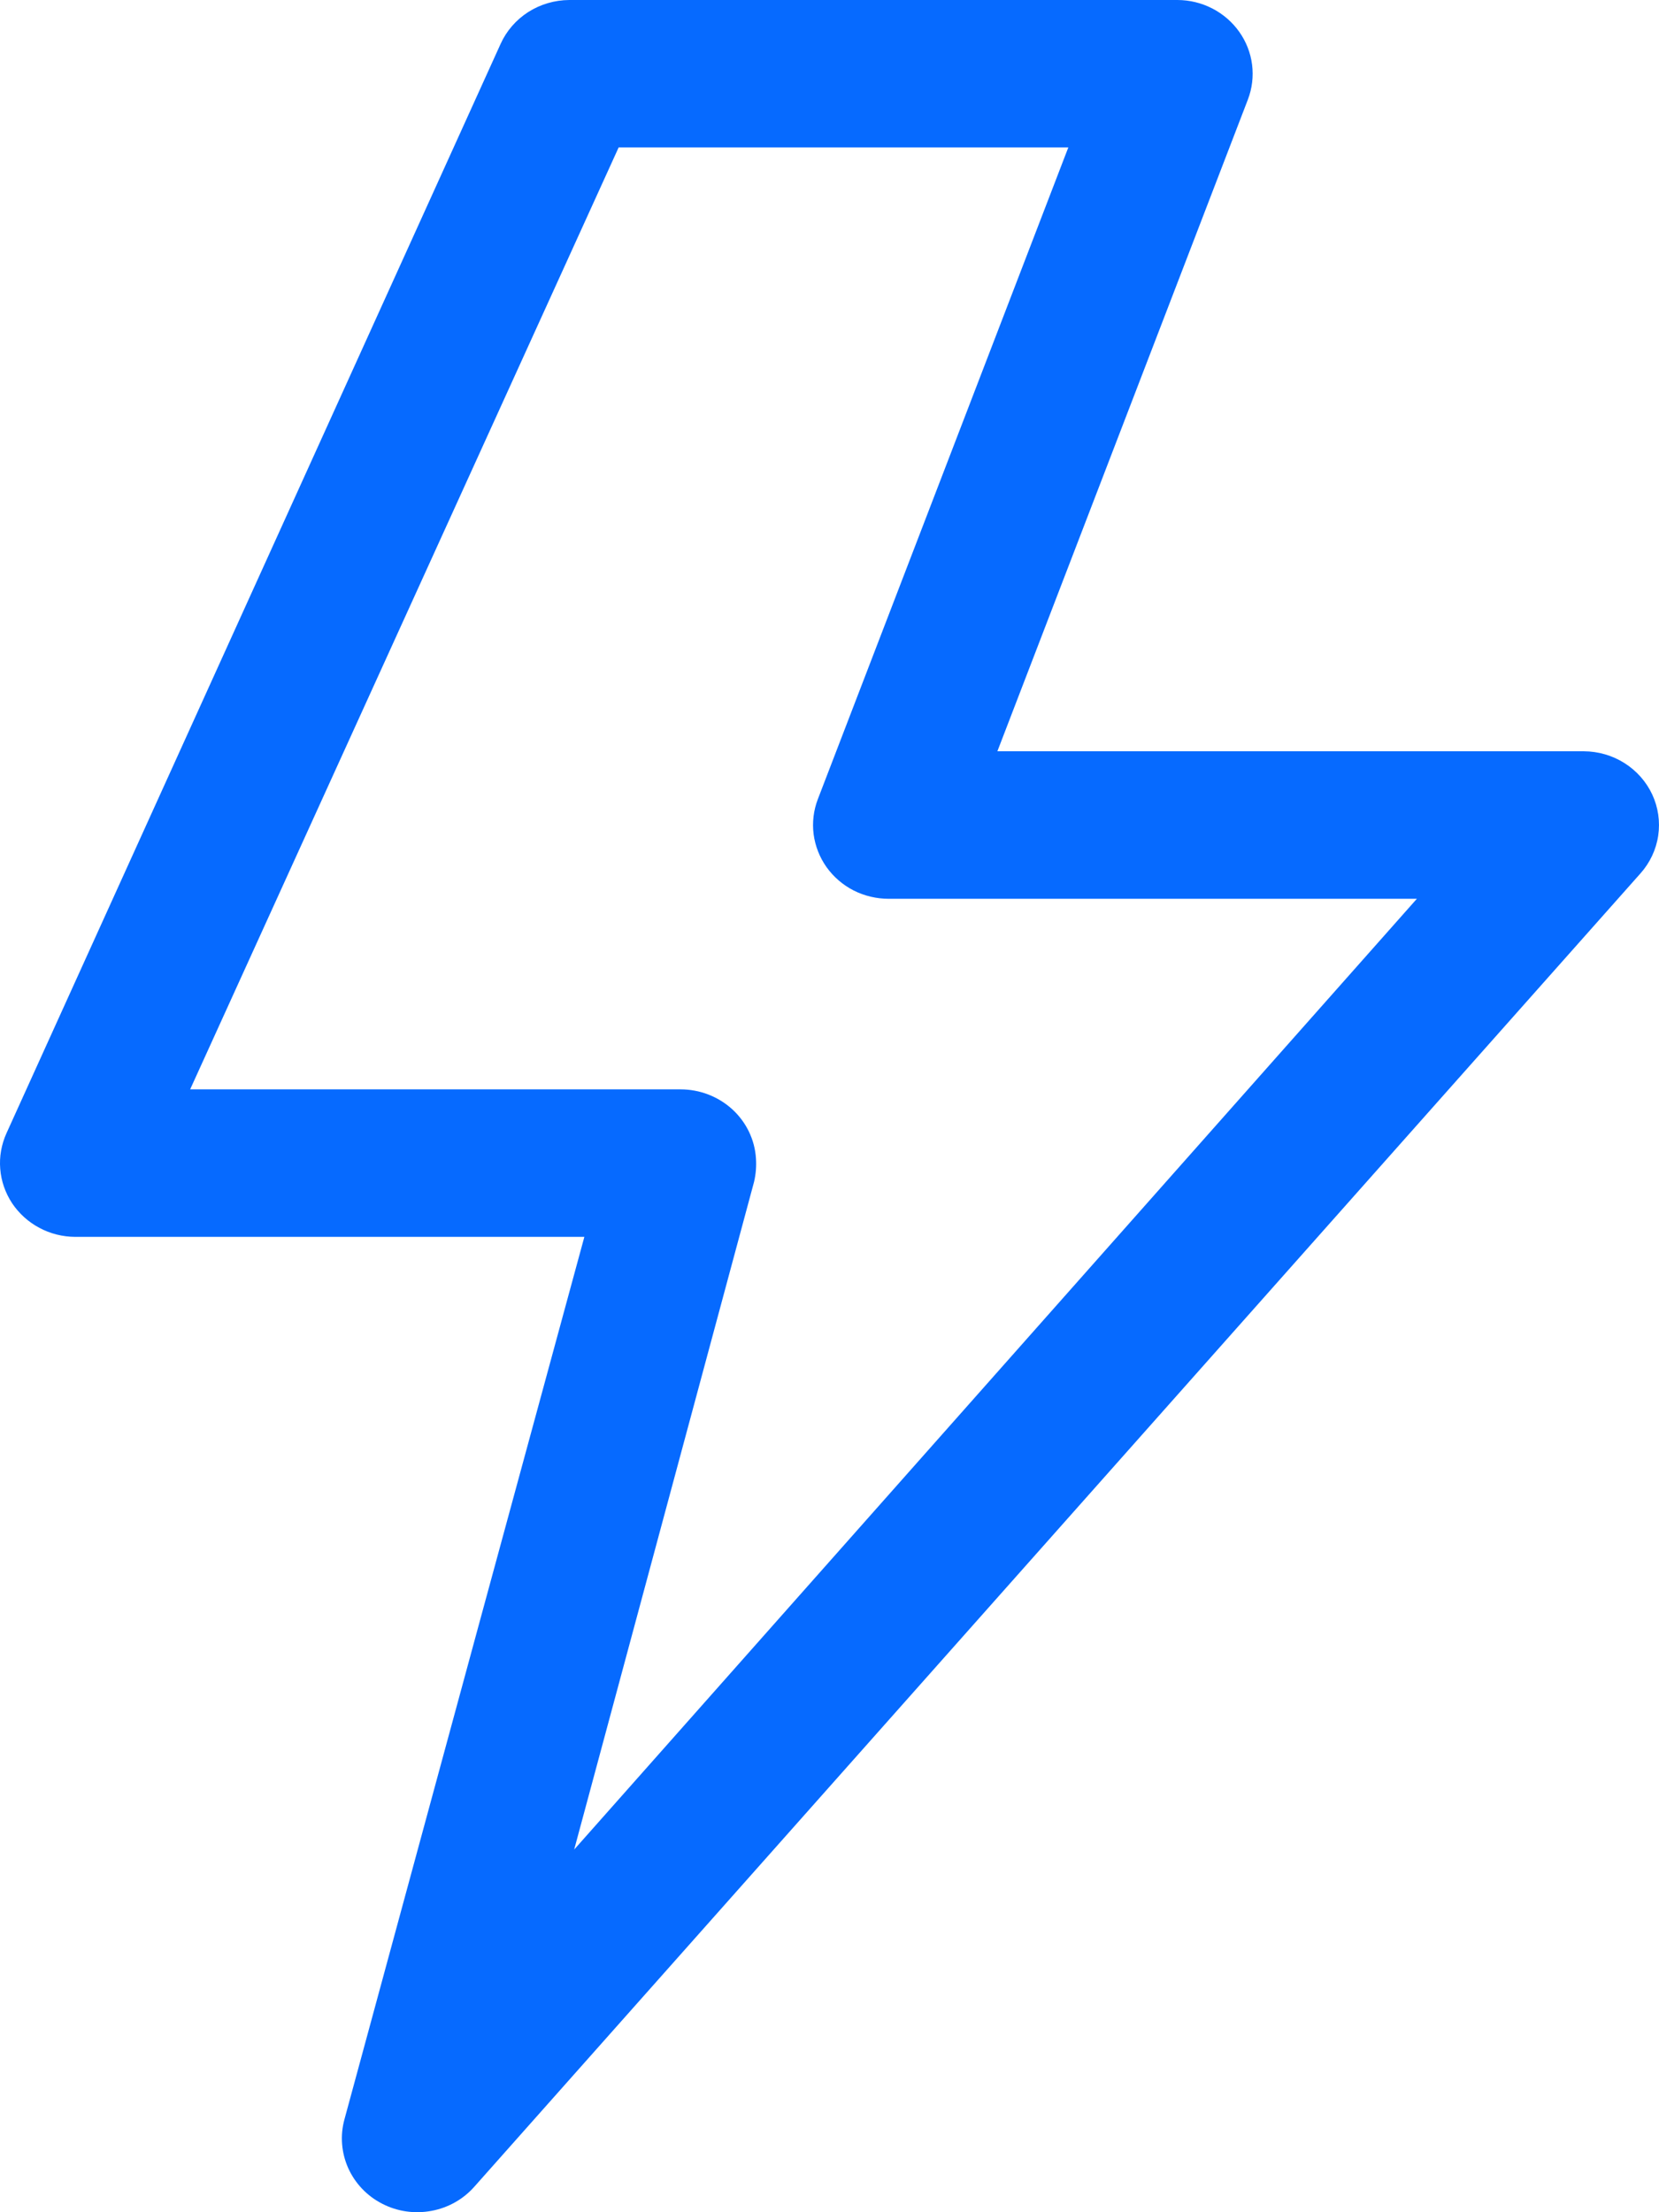 <svg xmlns="http://www.w3.org/2000/svg" width="21" height="28" viewBox="0 0 21 28" fill="none"><path d="M20.914 10.055C20.838 9.893 20.717 9.756 20.564 9.659C20.411 9.562 20.232 9.51 20.05 9.509H12.625L15.796 1.26C15.85 1.119 15.868 0.967 15.849 0.818C15.83 0.668 15.774 0.526 15.686 0.402C15.598 0.278 15.481 0.177 15.345 0.107C15.209 0.037 15.057 0 14.903 0H7.206C7.022 0.001 6.841 0.054 6.687 0.152C6.533 0.251 6.411 0.391 6.337 0.555L0.082 14.343C0.018 14.485 -0.01 14.64 0.003 14.795C0.015 14.949 0.067 15.098 0.153 15.229C0.24 15.359 0.358 15.466 0.497 15.54C0.636 15.615 0.792 15.654 0.951 15.655H7.397L6.06 20.568L4.36 26.825C4.304 27.029 4.321 27.246 4.407 27.44C4.494 27.634 4.645 27.794 4.837 27.892C5.028 27.991 5.248 28.023 5.461 27.983C5.674 27.944 5.866 27.835 6.007 27.674L20.766 11.054C20.886 10.919 20.964 10.753 20.99 10.576C21.016 10.399 20.99 10.218 20.914 10.055ZM7.268 23.41L9.545 14.959C9.568 14.861 9.576 14.761 9.569 14.661C9.554 14.424 9.446 14.202 9.269 14.04C9.091 13.878 8.857 13.788 8.614 13.788H2.407L7.831 1.866H13.523L10.352 10.116C10.298 10.257 10.28 10.409 10.299 10.559C10.319 10.709 10.375 10.852 10.463 10.976C10.552 11.1 10.669 11.201 10.806 11.271C10.943 11.34 11.095 11.376 11.25 11.376H17.935L7.268 23.41Z" fill="#066AFF"></path></svg>